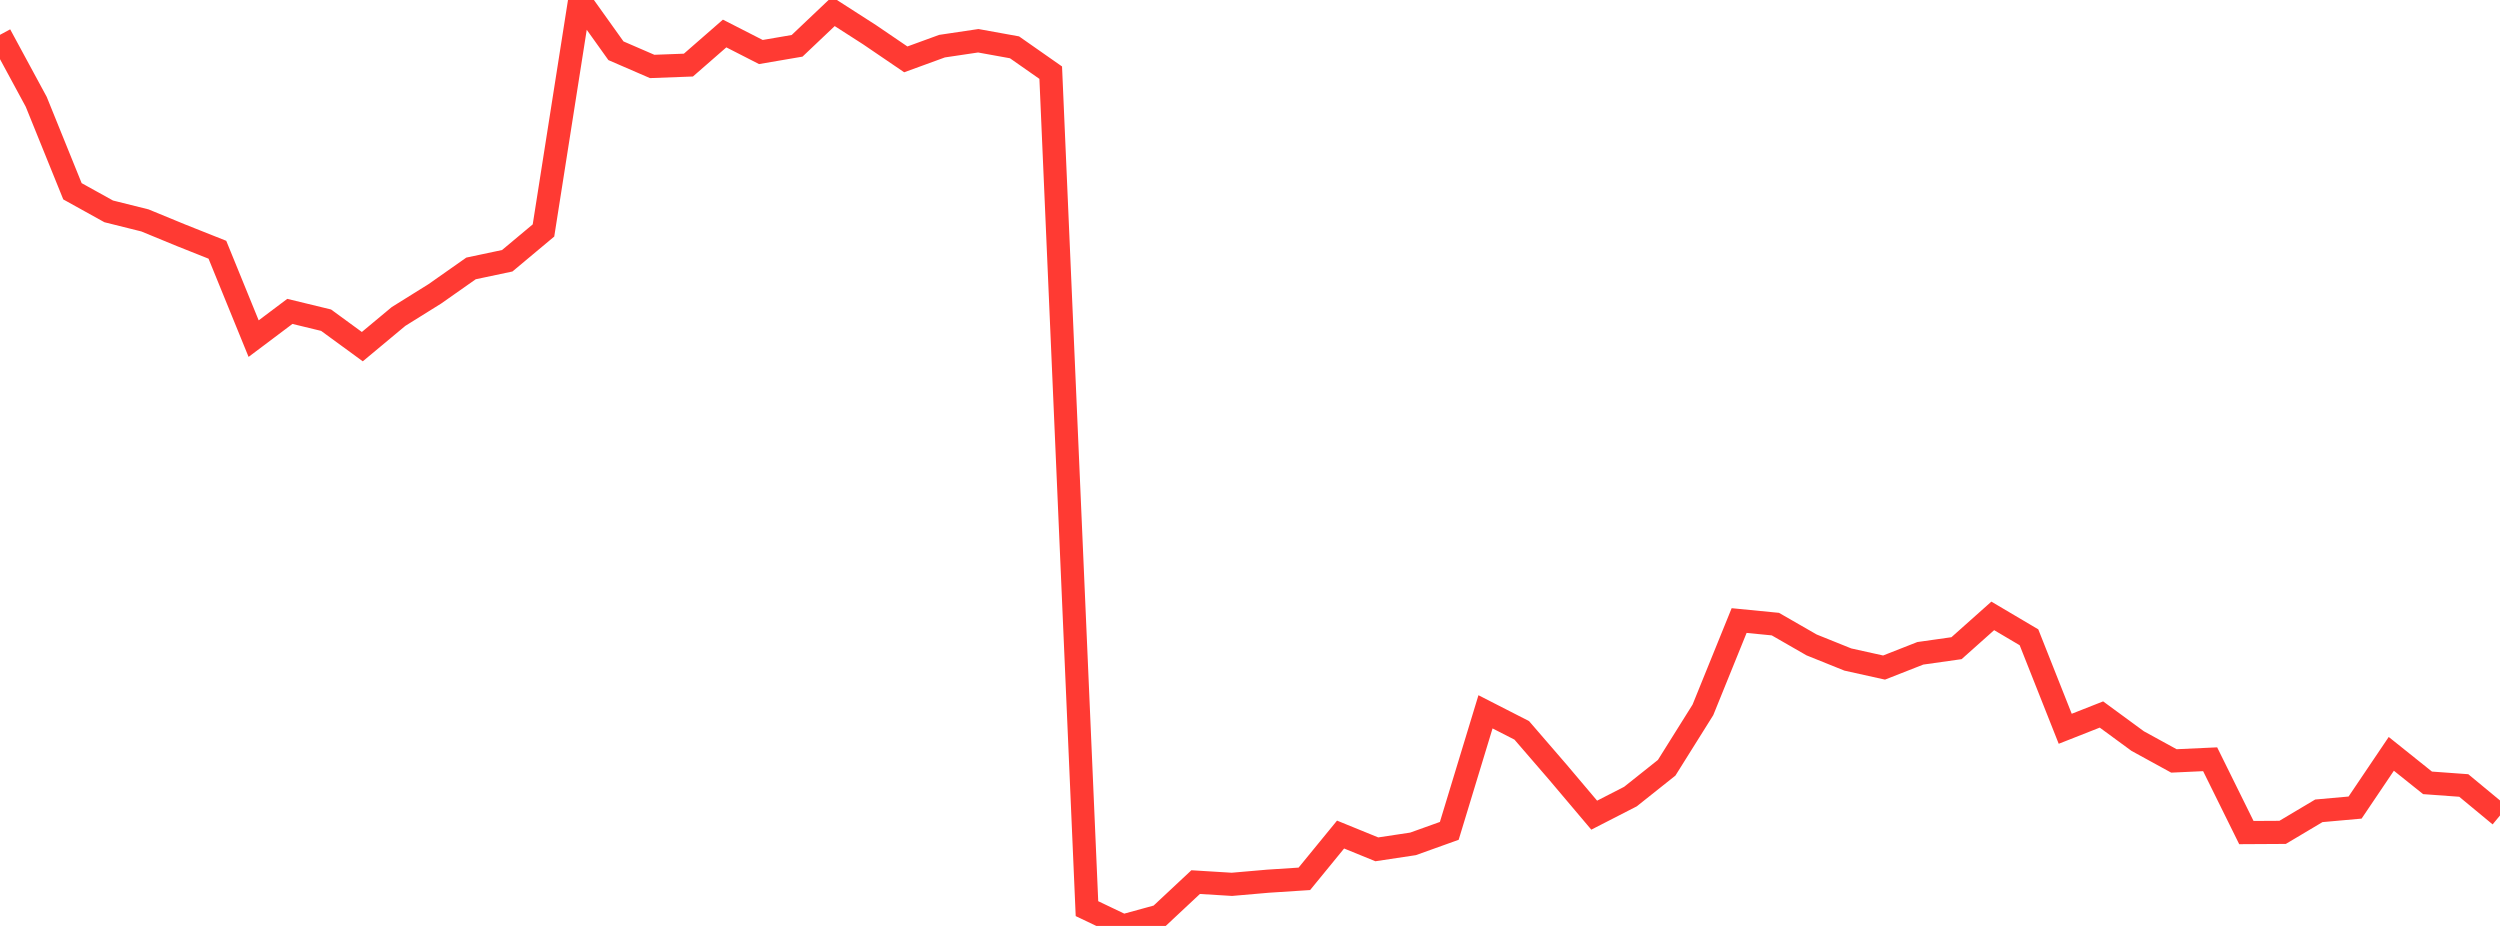 <?xml version="1.0" standalone="no"?>
<!DOCTYPE svg PUBLIC "-//W3C//DTD SVG 1.1//EN" "http://www.w3.org/Graphics/SVG/1.1/DTD/svg11.dtd">

<svg width="135" height="50" viewBox="0 0 135 50" preserveAspectRatio="none" 
  xmlns="http://www.w3.org/2000/svg"
  xmlns:xlink="http://www.w3.org/1999/xlink">


<polyline points="0.0, 1.881 1.957, 5.499 3.913, 10.329 5.87, 11.414 7.826, 11.902 9.783, 12.708 11.739, 13.486 13.696, 18.286 15.652, 16.815 17.609, 17.29 19.565, 18.719 21.522, 17.089 23.478, 15.87 25.435, 14.495 27.391, 14.081 29.348, 12.445 31.304, 0.0 33.261, 2.741 35.217, 3.588 37.174, 3.515 39.13, 1.809 41.087, 2.809 43.043, 2.474 45.0, 0.618 46.957, 1.875 48.913, 3.206 50.87, 2.492 52.826, 2.201 54.783, 2.555 56.739, 3.924 58.696, 49.067 60.652, 50.0 62.609, 49.463 64.565, 47.634 66.522, 47.754 68.478, 47.584 70.435, 47.457 72.391, 45.066 74.348, 45.864 76.304, 45.569 78.261, 44.867 80.217, 38.438 82.174, 39.439 84.13, 41.704 86.087, 44.019 88.043, 43.016 90.0, 41.459 91.957, 38.334 93.913, 33.51 95.87, 33.702 97.826, 34.826 99.783, 35.614 101.739, 36.048 103.696, 35.279 105.652, 35.002 107.609, 33.258 109.565, 34.414 111.522, 39.354 113.478, 38.583 115.435, 40.018 117.391, 41.09 119.348, 41 121.304, 44.959 123.261, 44.948 125.217, 43.784 127.174, 43.609 129.13, 40.708 131.087, 42.274 133.043, 42.416 135.0, 44.036" fill="none" stroke="#ff3a33" stroke-width="1.25"/>

</svg>